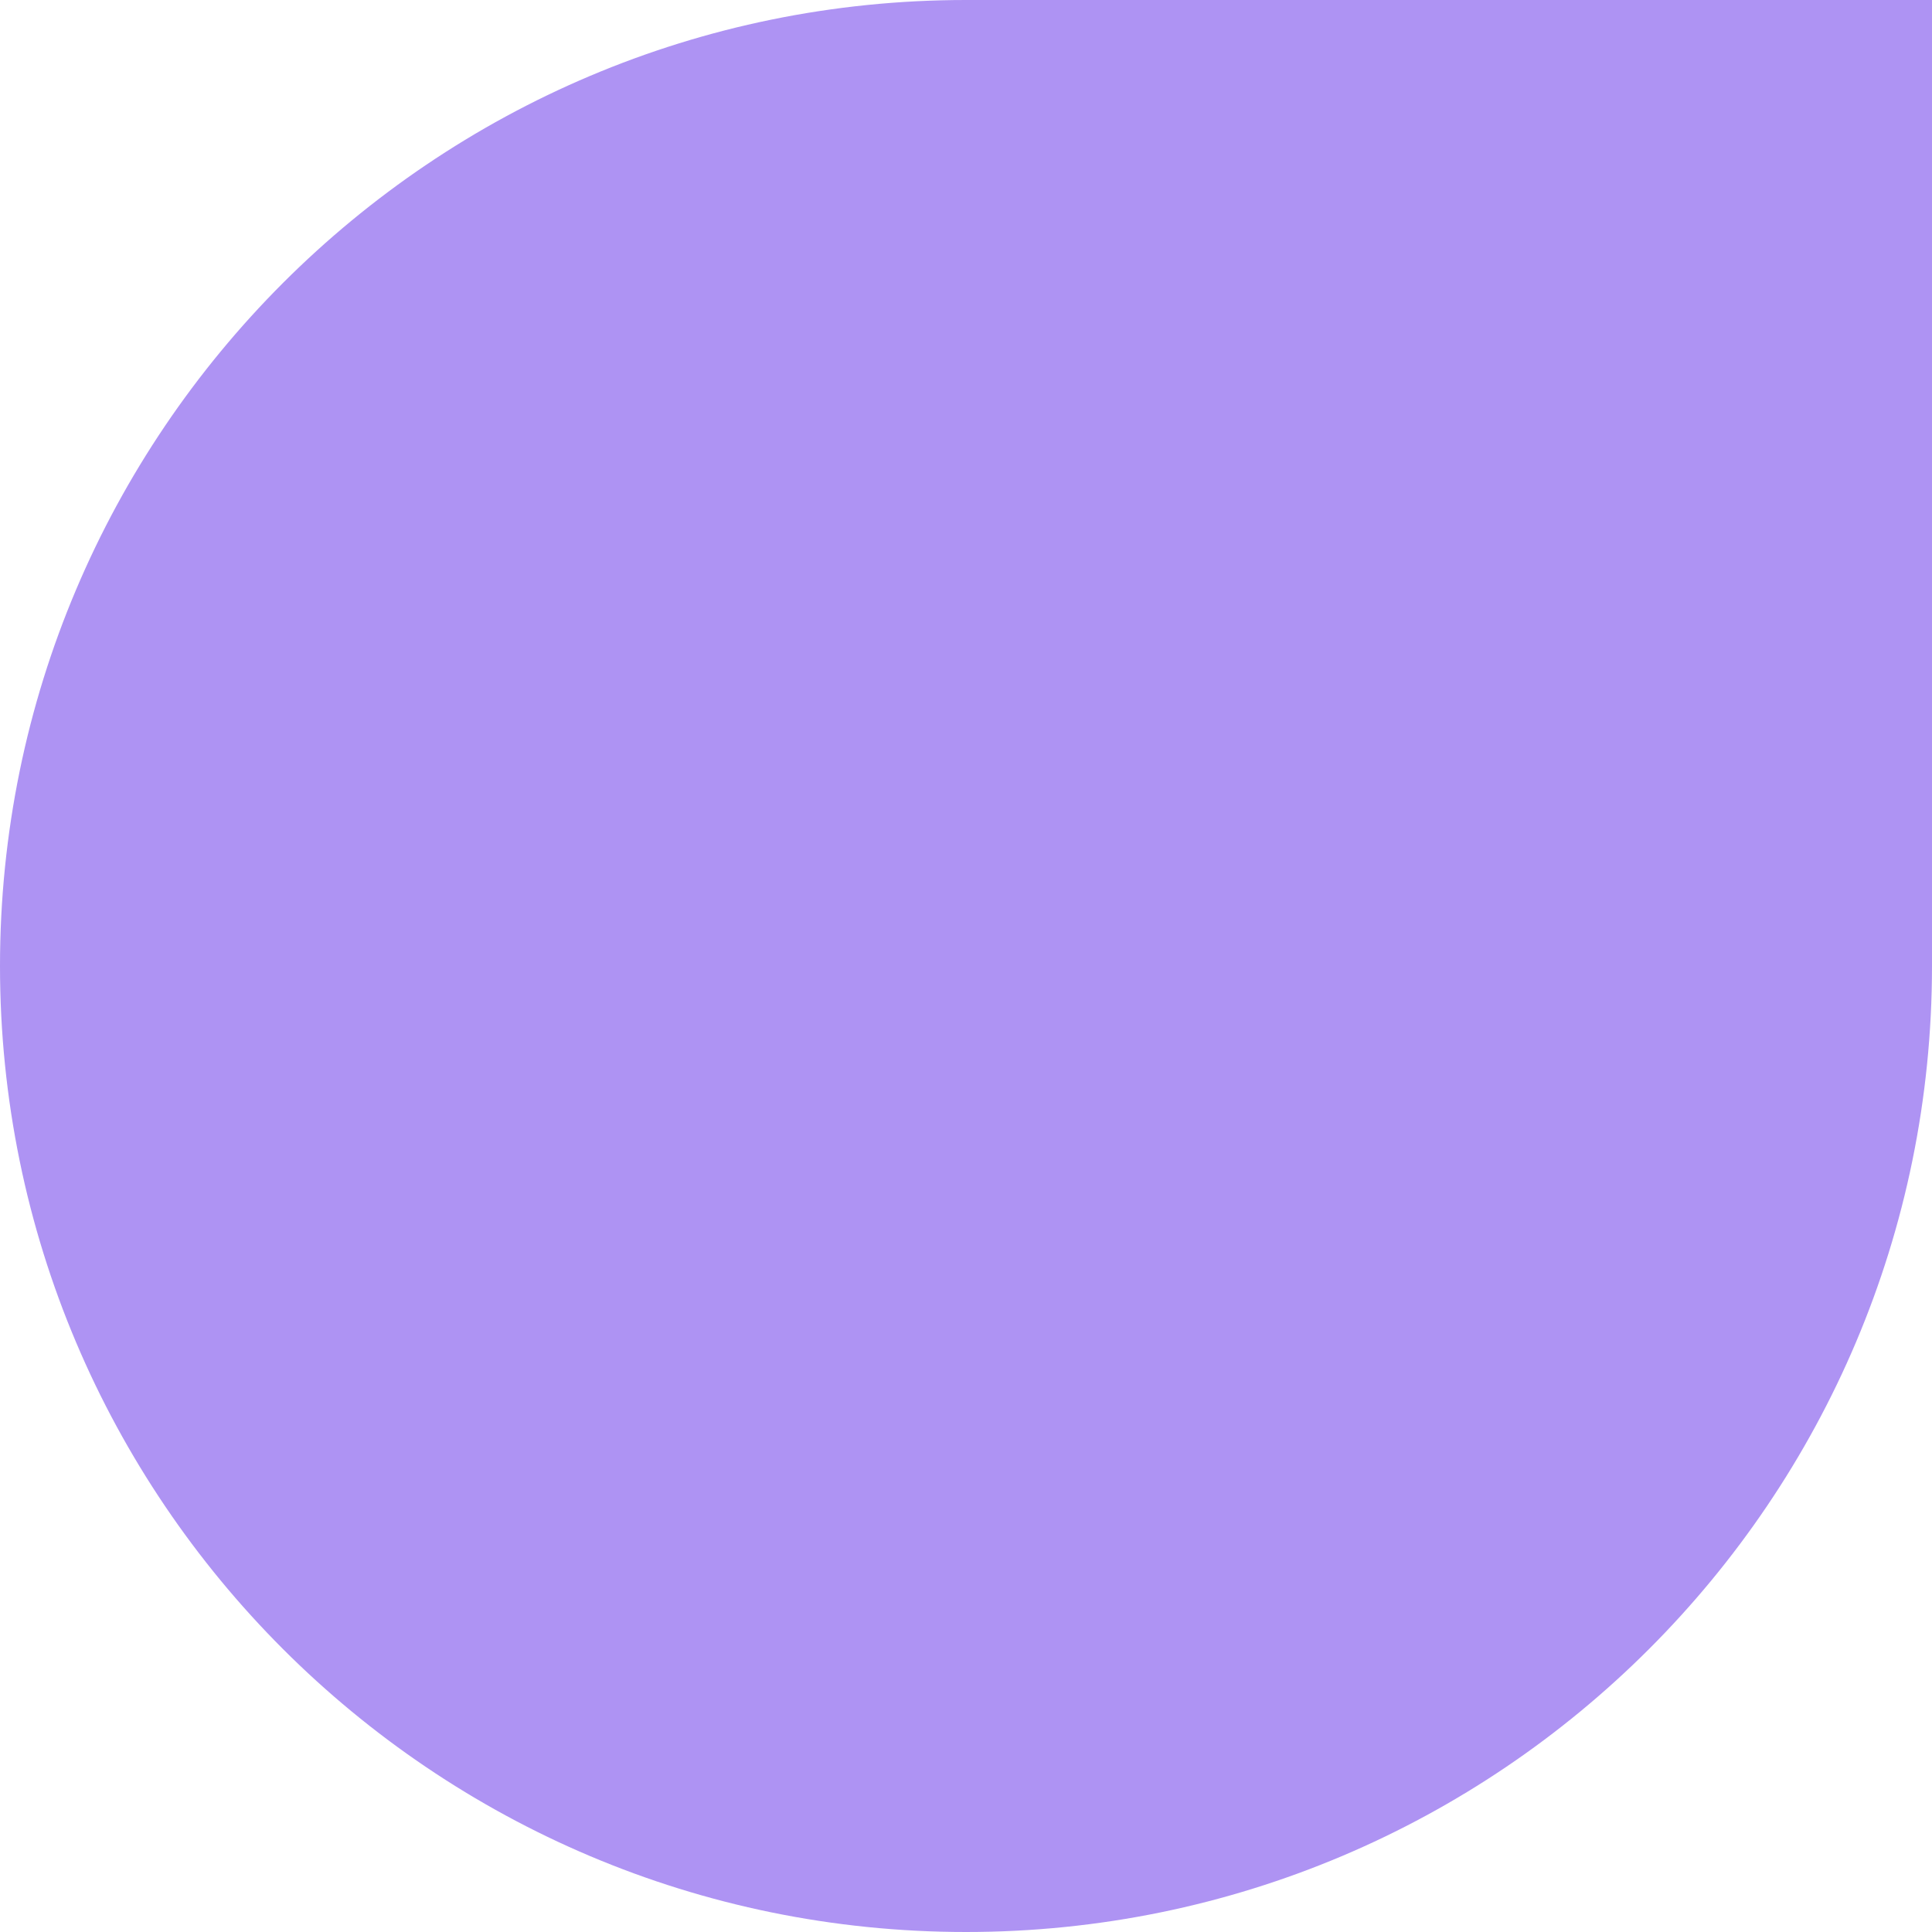<?xml version="1.0" encoding="UTF-8"?>
<svg xmlns="http://www.w3.org/2000/svg" id="Layer_1" data-name="Layer 1" viewBox="0 0 100 100">
  <defs>
    <style>
      .cls-1 {
        fill: #ae93f3;
        stroke-width: 0px;
      }
    </style>
  </defs>
  <path class="cls-1" d="m0,50H0C0,22.39,22.39,0,50,0h50v50c0,27.61-22.39,50-50,50h0C22.39,100,0,77.61,0,50Z"></path>
</svg>
